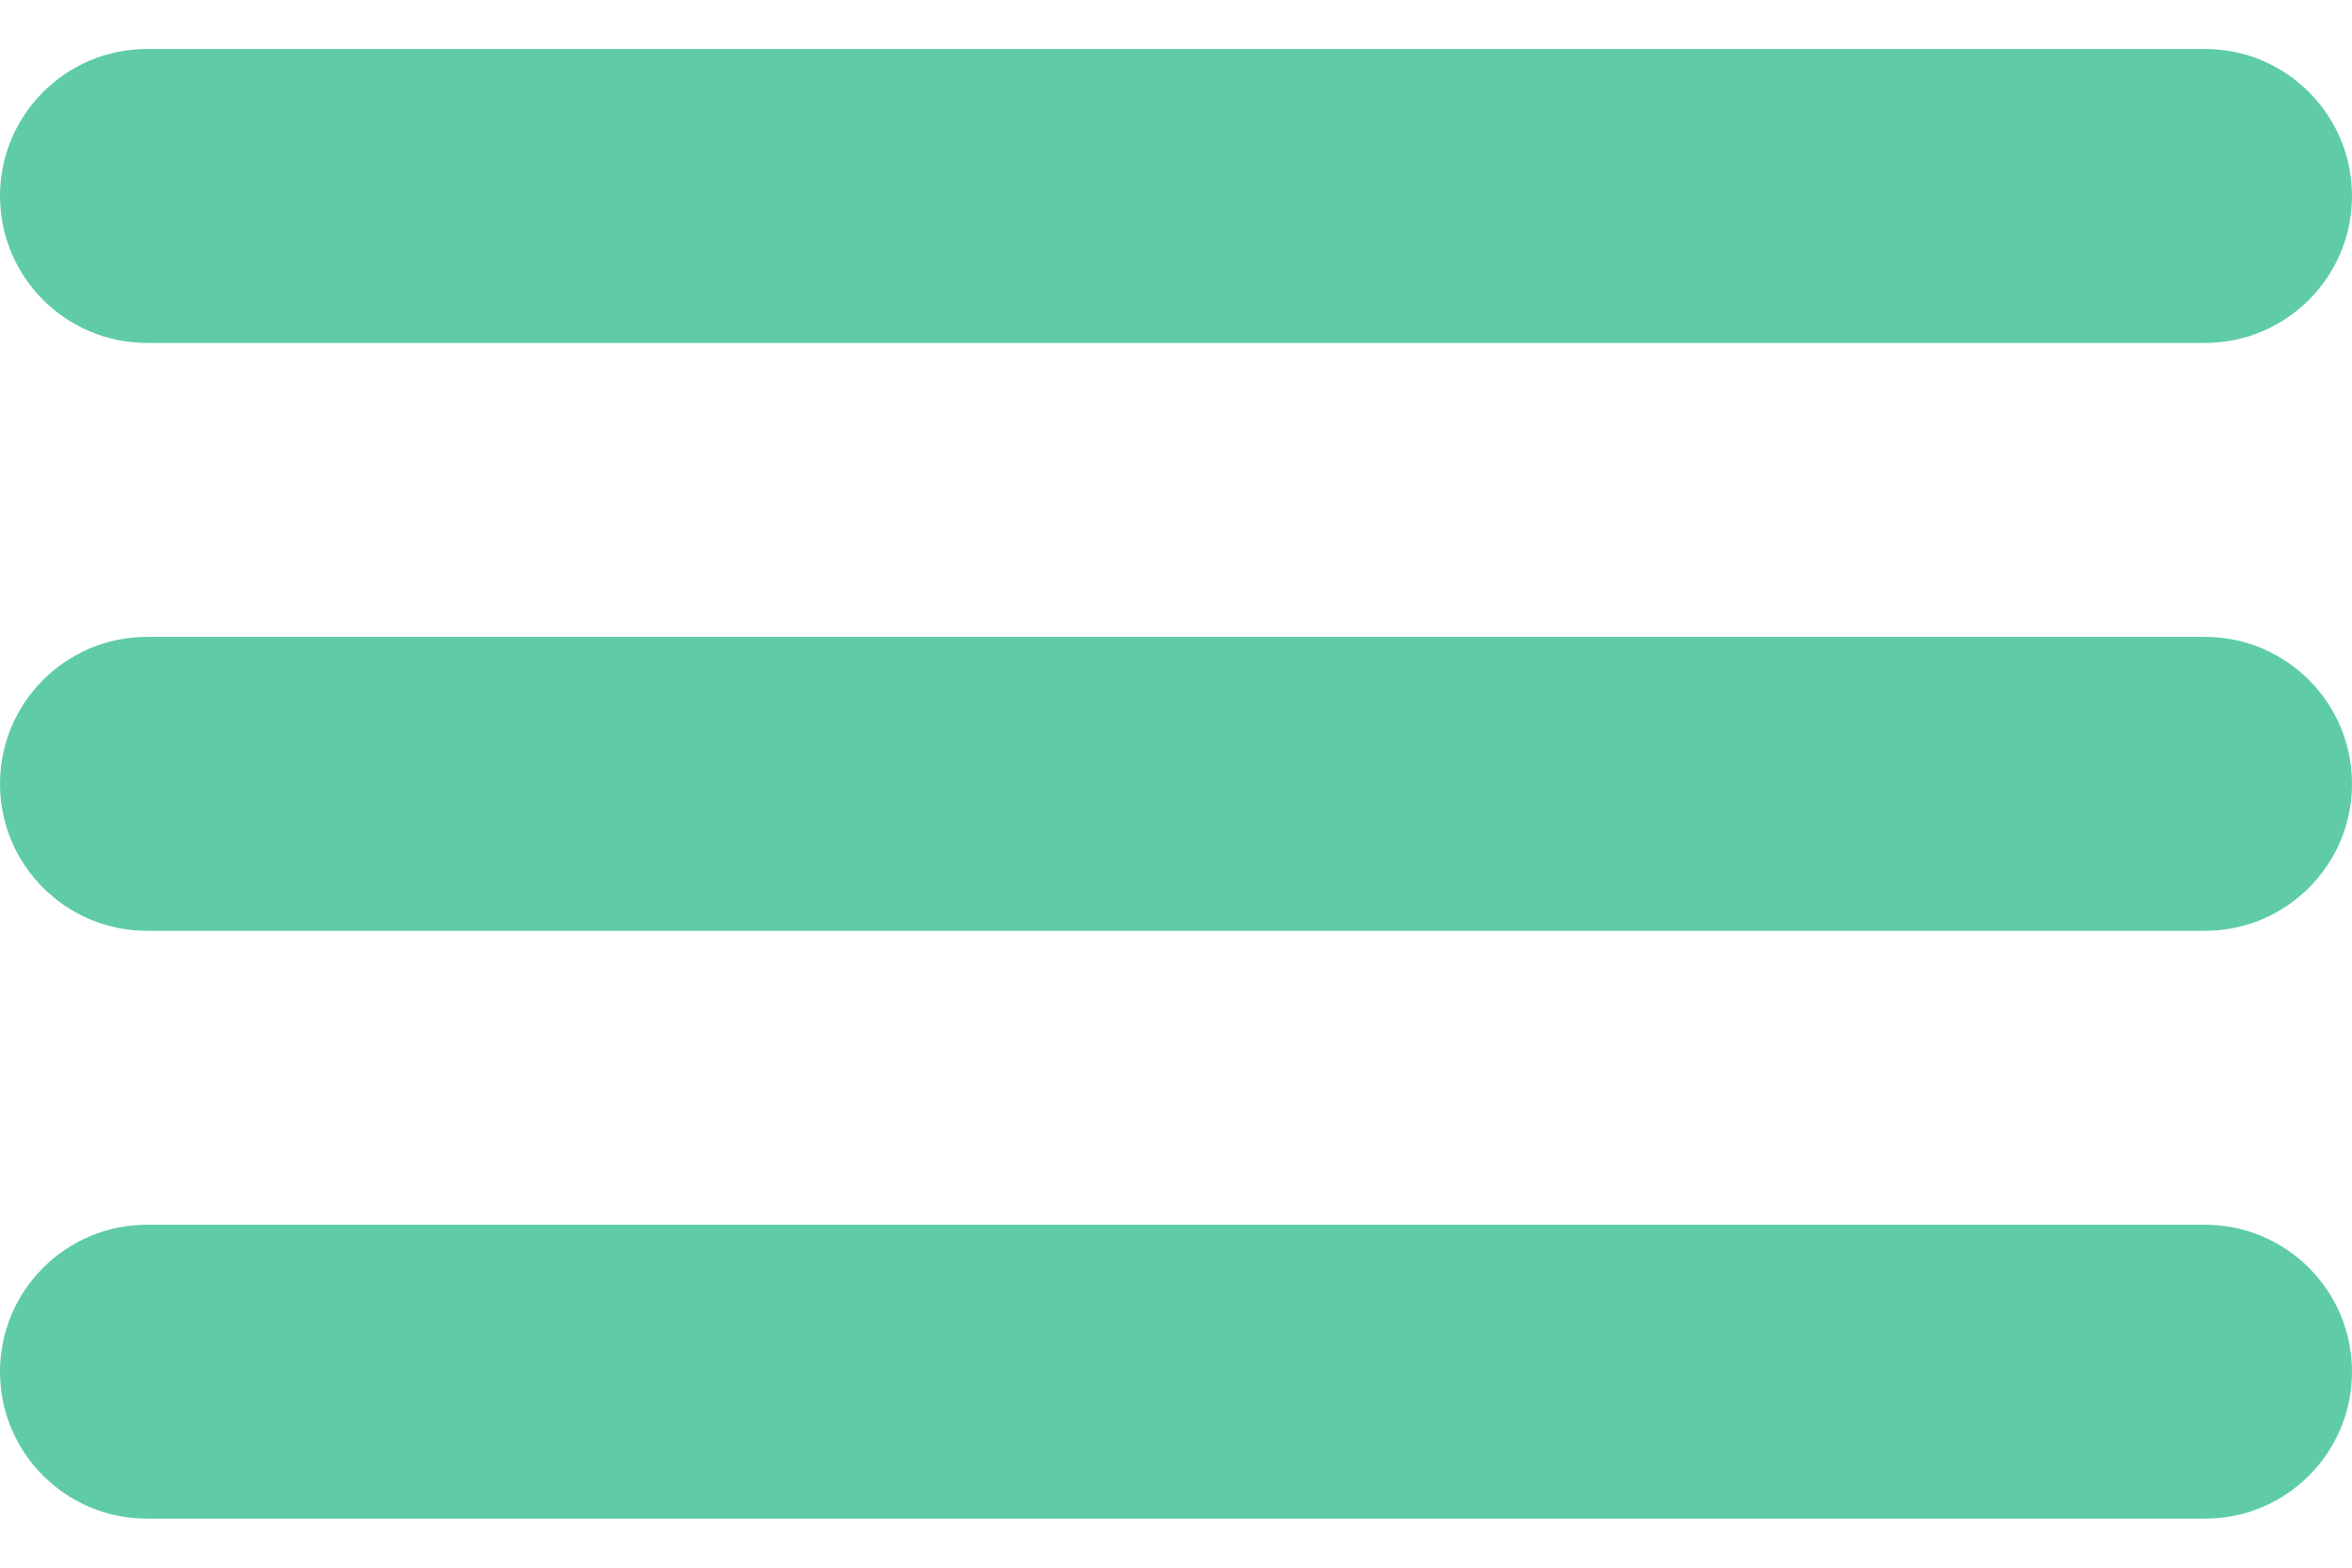 <svg width="24" height="16" viewBox="0 0 24 16" fill="none" xmlns="http://www.w3.org/2000/svg">
<path d="M0 2C0 1.172 0.672 0.5 1.5 0.5H22.5C23.328 0.5 24 1.172 24 2C24 2.828 23.328 3.5 22.5 3.5H1.5C0.672 3.5 0 2.828 0 2Z" fill="#5FCBA9"/>
<path d="M0 8C0 7.172 0.672 6.5 1.5 6.5H22.5C23.328 6.5 24 7.172 24 8C24 8.828 23.328 9.5 22.5 9.5H1.5C0.672 9.5 0 8.828 0 8Z" fill="#5FCBA9"/>
<path d="M0 14C0 13.172 0.672 12.5 1.5 12.5H22.5C23.328 12.5 24 13.172 24 14C24 14.828 23.328 15.5 22.5 15.5H1.5C0.672 15.5 0 14.828 0 14Z" fill="#5FCBA9"/>
</svg>
